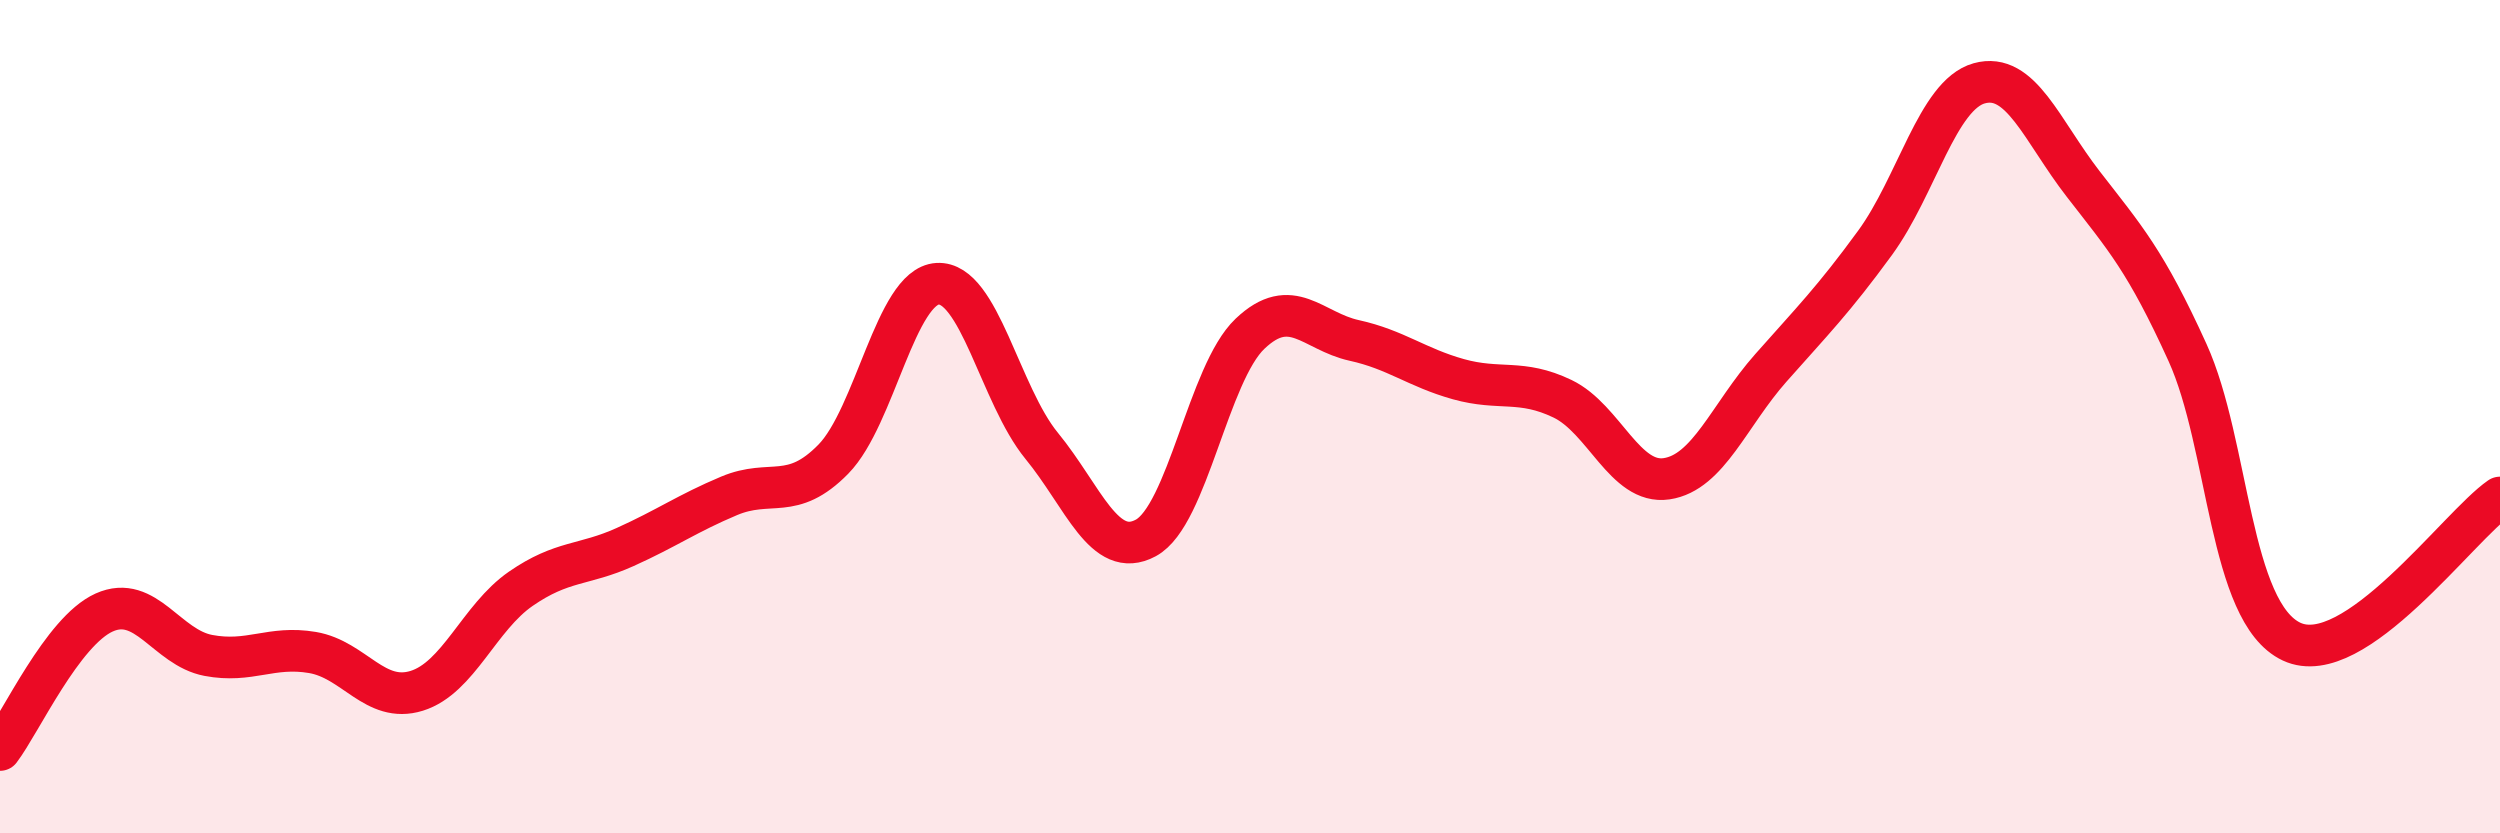 
    <svg width="60" height="20" viewBox="0 0 60 20" xmlns="http://www.w3.org/2000/svg">
      <path
        d="M 0,18 C 0.5,17.34 1.5,15.15 2.5,14.7 C 3.5,14.25 4,15.54 5,15.73 C 6,15.92 6.5,15.49 7.5,15.66 C 8.5,15.83 9,16.89 10,16.58 C 11,16.27 11.5,14.82 12.5,14.13 C 13.5,13.44 14,13.58 15,13.13 C 16,12.68 16.5,12.32 17.5,11.9 C 18.5,11.48 19,12.04 20,11.02 C 21,10 21.5,6.87 22.5,6.81 C 23.5,6.75 24,9.48 25,10.7 C 26,11.92 26.5,13.45 27.5,12.91 C 28.5,12.37 29,8.96 30,8.01 C 31,7.06 31.5,7.95 32.5,8.17 C 33.5,8.39 34,8.82 35,9.1 C 36,9.38 36.5,9.09 37.5,9.57 C 38.5,10.05 39,11.64 40,11.49 C 41,11.34 41.5,9.96 42.5,8.83 C 43.5,7.7 44,7.2 45,5.83 C 46,4.46 46.5,2.28 47.5,2 C 48.5,1.72 49,3.13 50,4.42 C 51,5.71 51.5,6.26 52.5,8.46 C 53.5,10.66 53.5,14.7 55,15.4 C 56.5,16.1 59,12.63 60,11.94L60 20L0 20Z"
        fill="#EB0A25"
        opacity="0.1"
        stroke-linecap="round"
        stroke-linejoin="round"
      />
      <path
        d="M 0,18 C 0.5,17.34 1.5,15.15 2.5,14.7 C 3.5,14.25 4,15.54 5,15.73 C 6,15.92 6.5,15.49 7.5,15.66 C 8.5,15.83 9,16.89 10,16.58 C 11,16.27 11.5,14.82 12.5,14.13 C 13.5,13.44 14,13.58 15,13.13 C 16,12.68 16.5,12.32 17.5,11.9 C 18.5,11.48 19,12.04 20,11.02 C 21,10 21.5,6.87 22.5,6.81 C 23.5,6.75 24,9.48 25,10.7 C 26,11.92 26.5,13.45 27.5,12.91 C 28.5,12.37 29,8.96 30,8.01 C 31,7.06 31.5,7.95 32.5,8.17 C 33.5,8.39 34,8.82 35,9.1 C 36,9.38 36.5,9.09 37.5,9.57 C 38.5,10.05 39,11.64 40,11.49 C 41,11.34 41.5,9.96 42.5,8.83 C 43.5,7.7 44,7.2 45,5.83 C 46,4.46 46.5,2.28 47.5,2 C 48.5,1.72 49,3.13 50,4.42 C 51,5.71 51.5,6.26 52.5,8.46 C 53.5,10.66 53.5,14.7 55,15.4 C 56.5,16.1 59,12.63 60,11.94"
        stroke="#EB0A25"
        stroke-width="1"
        fill="none"
        stroke-linecap="round"
        stroke-linejoin="round"
      />
    </svg>
  